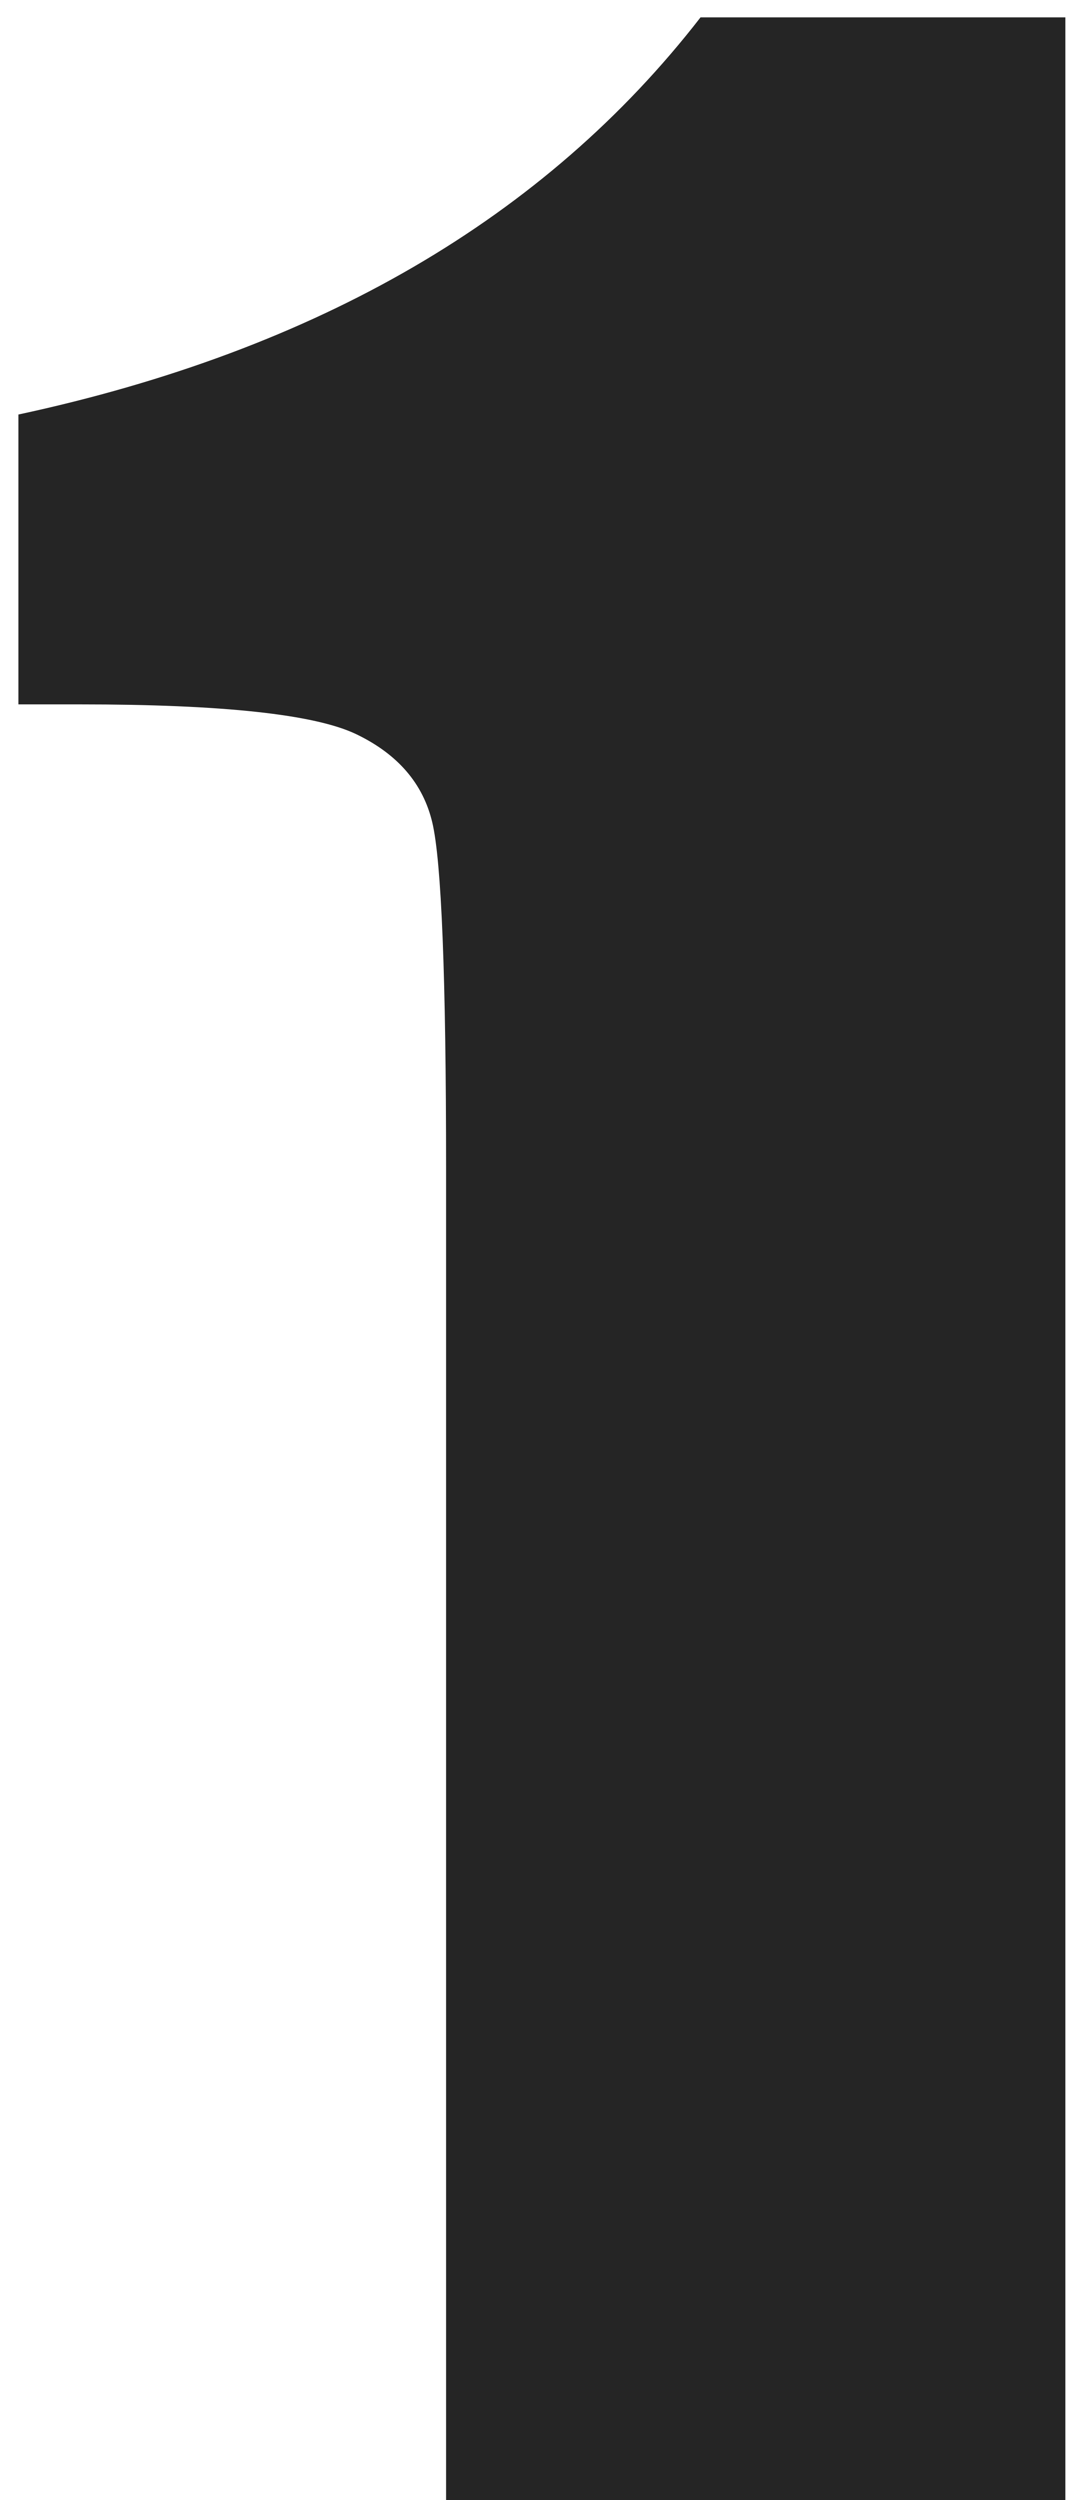 <?xml version="1.0" encoding="UTF-8"?>
<svg width="52px" height="121px" viewBox="0 0 52 121" version="1.1" xmlns="http://www.w3.org/2000/svg" xmlns:xlink="http://www.w3.org/1999/xlink">
    <!-- Generator: Sketch 61.1 (89650) - https://sketch.com -->
    <title>1</title>
    <desc>Created with Sketch.</desc>
    <g id="Page-1" stroke="none" stroke-width="1" fill="none" fill-rule="evenodd">
        <g id="lab" transform="translate(-50, -1172)" fill="#252525" fill-rule="nonzero">
            <g id="section#wecan01" transform="translate(0, 1140)">
                <path d="M101.582,153 L101.582,32.84 L83.918,32.84 C76.397,42.538 65.388,48.945 50.891,52.062 L50.891,52.062 L50.891,66.09 L53.859,66.09 C60.786,66.09 65.252,66.572 67.256,67.537 C69.26,68.502 70.484,69.924 70.93,71.805 C71.375,73.685 71.598,79.276 71.598,88.578 L71.598,153 L101.582,153 Z" id="1"></path>
            </g>
        </g>
    </g>
</svg>